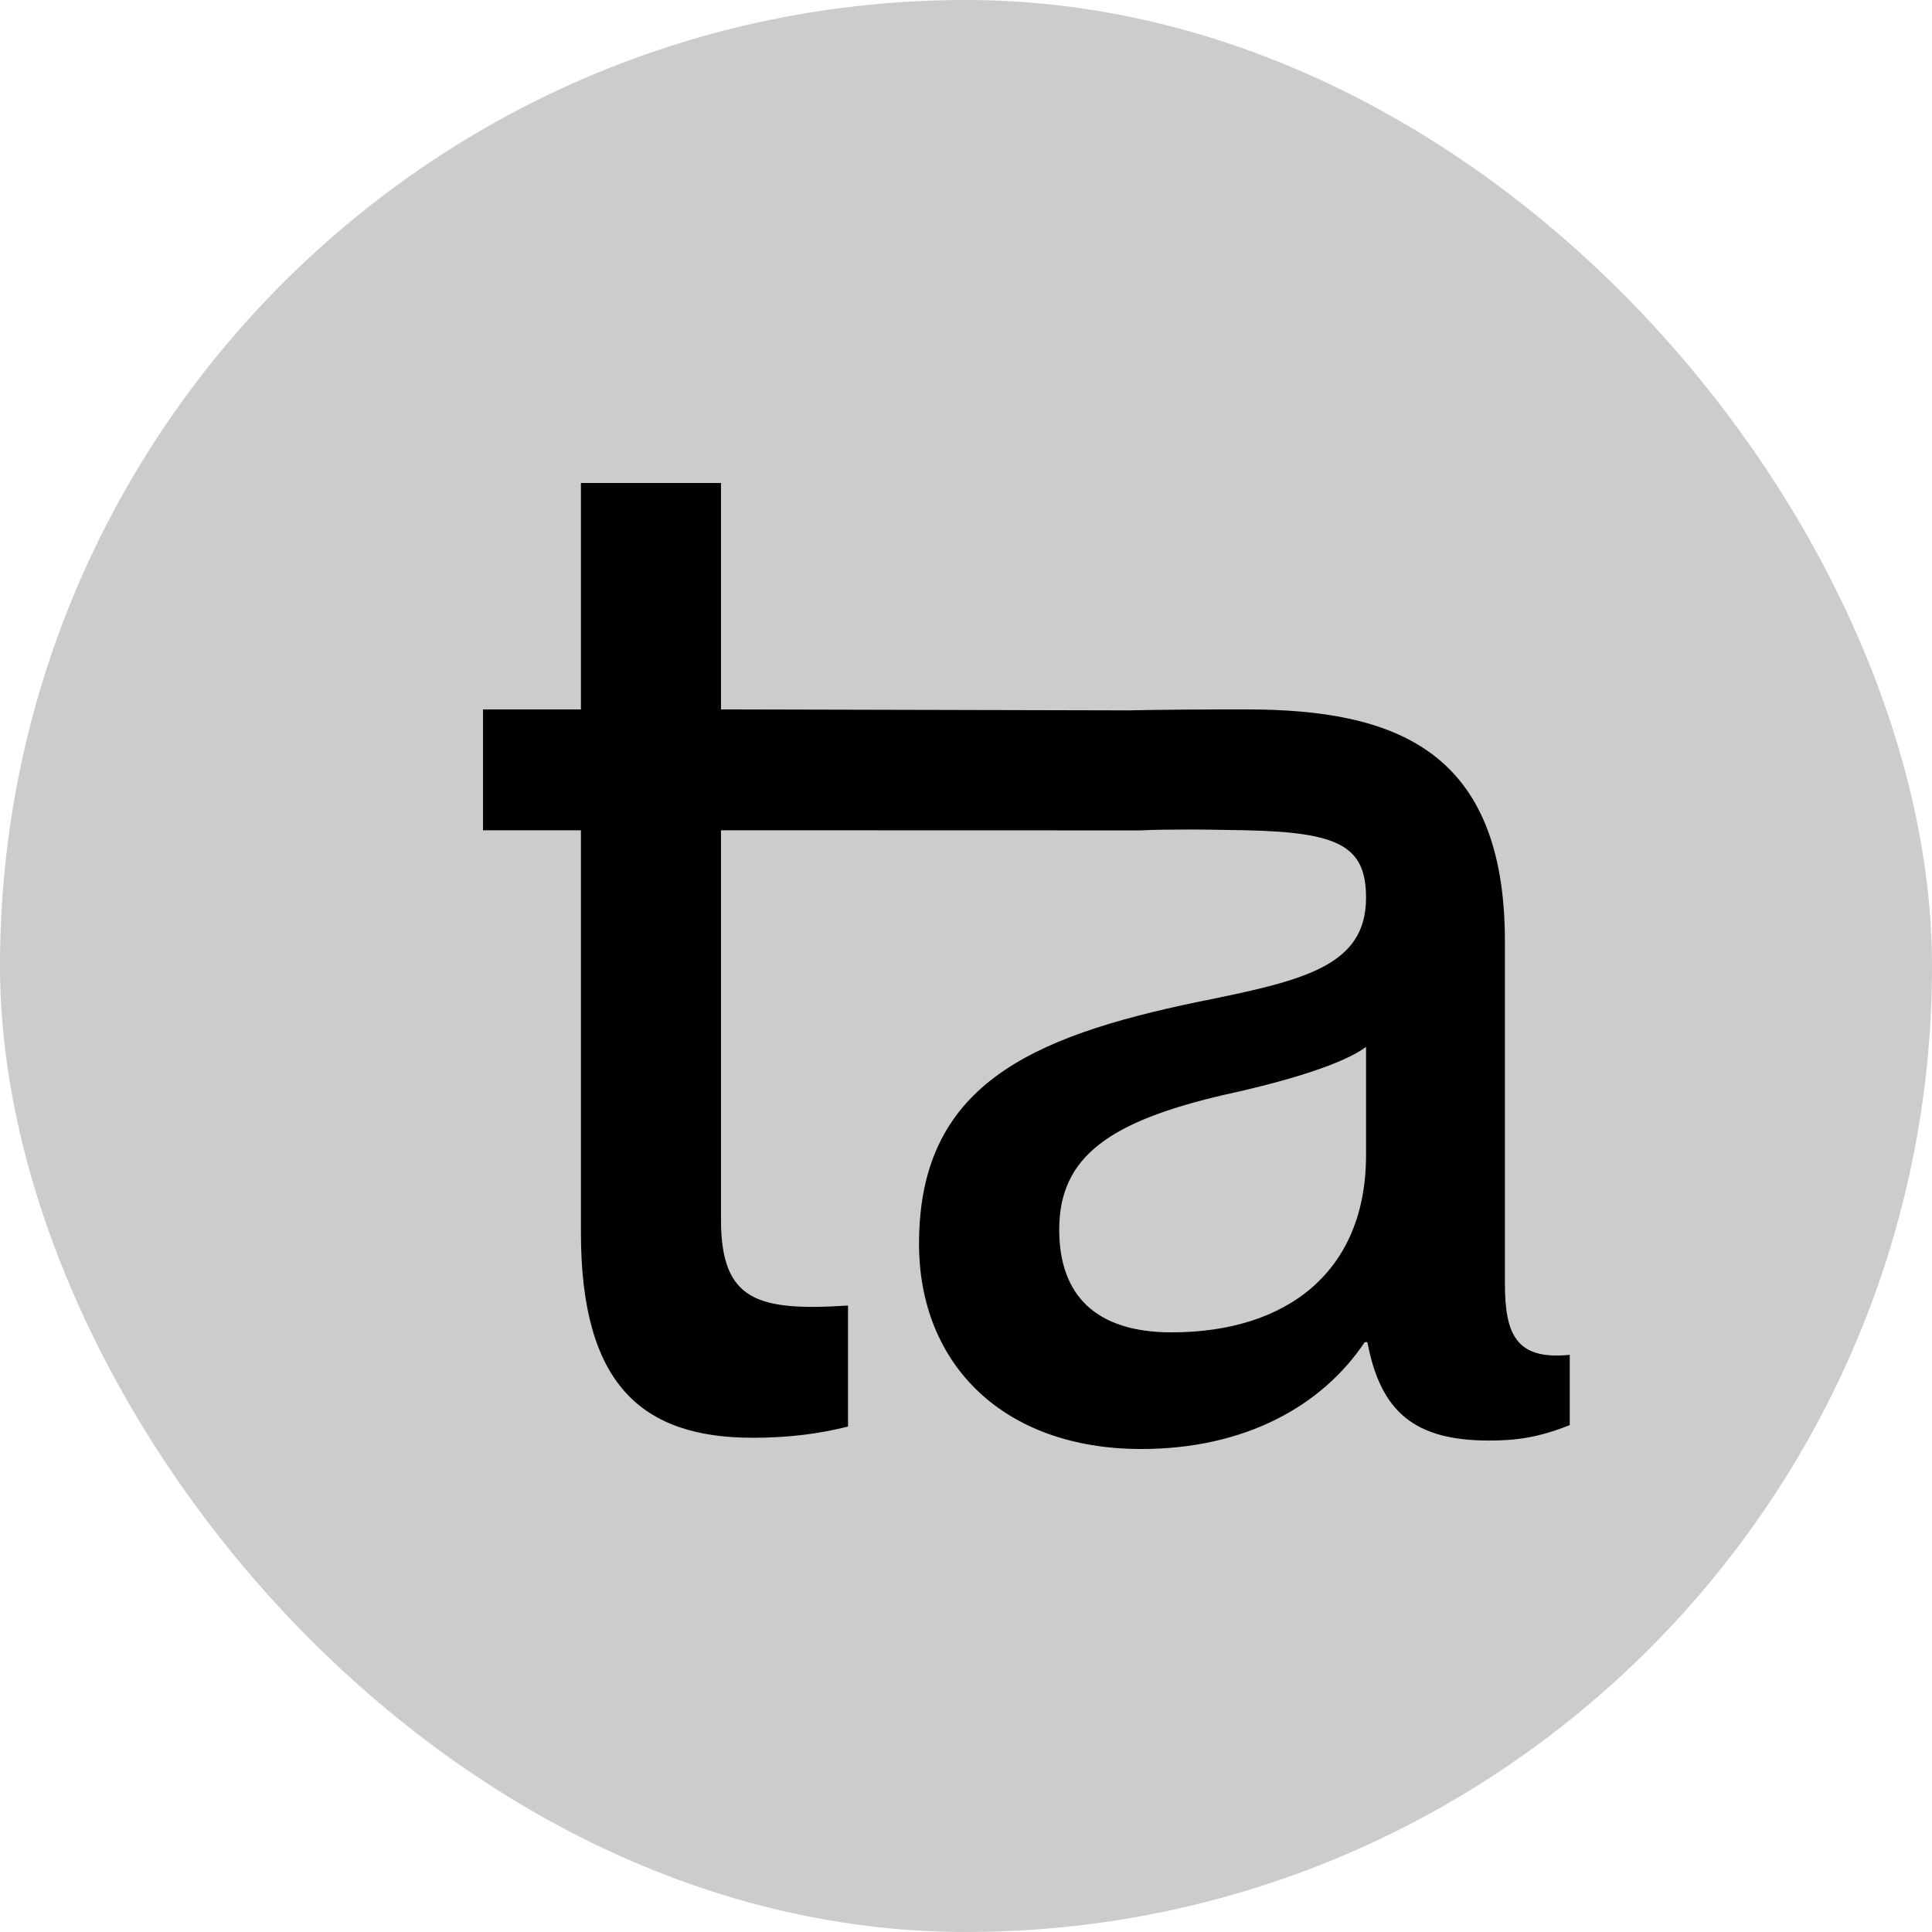 <svg width="16" height="16" viewBox="0 0 16 16" fill="none" xmlns="http://www.w3.org/2000/svg">
<rect width="16" height="16" rx="8" fill="#CCCCCC"/>
<path fill-rule="evenodd" clip-rule="evenodd" d="M10.319 5.875C9.958 5.875 9.633 5.877 9.339 5.883L5.971 5.875V4H4.811V5.875H4V6.876H4.811V10.207C4.811 11.464 5.314 11.907 6.234 11.907C6.541 11.907 6.793 11.872 7.023 11.814V10.812C6.278 10.859 5.971 10.777 5.971 10.102V6.876L9.451 6.877C9.545 6.872 9.655 6.87 9.784 6.87C9.935 6.869 10.112 6.872 10.319 6.876C11.085 6.893 11.313 7.004 11.313 7.435C11.313 8.006 10.788 8.122 9.922 8.297C8.52 8.588 7.611 8.996 7.611 10.3C7.611 11.301 8.312 12 9.451 12C10.317 12 10.952 11.639 11.302 11.115H11.324C11.434 11.697 11.719 11.93 12.332 11.93C12.551 11.93 12.737 11.907 13 11.802V11.22C12.551 11.266 12.463 11.045 12.463 10.626V7.796C12.463 6.213 11.557 5.875 10.319 5.875ZM9.703 11.034C9.079 11.034 8.772 10.731 8.772 10.183C8.772 9.578 9.189 9.287 10.142 9.066C10.678 8.949 11.127 8.809 11.313 8.67V9.566C11.313 10.533 10.656 11.034 9.703 11.034Z" fill="black"/>
</svg>
